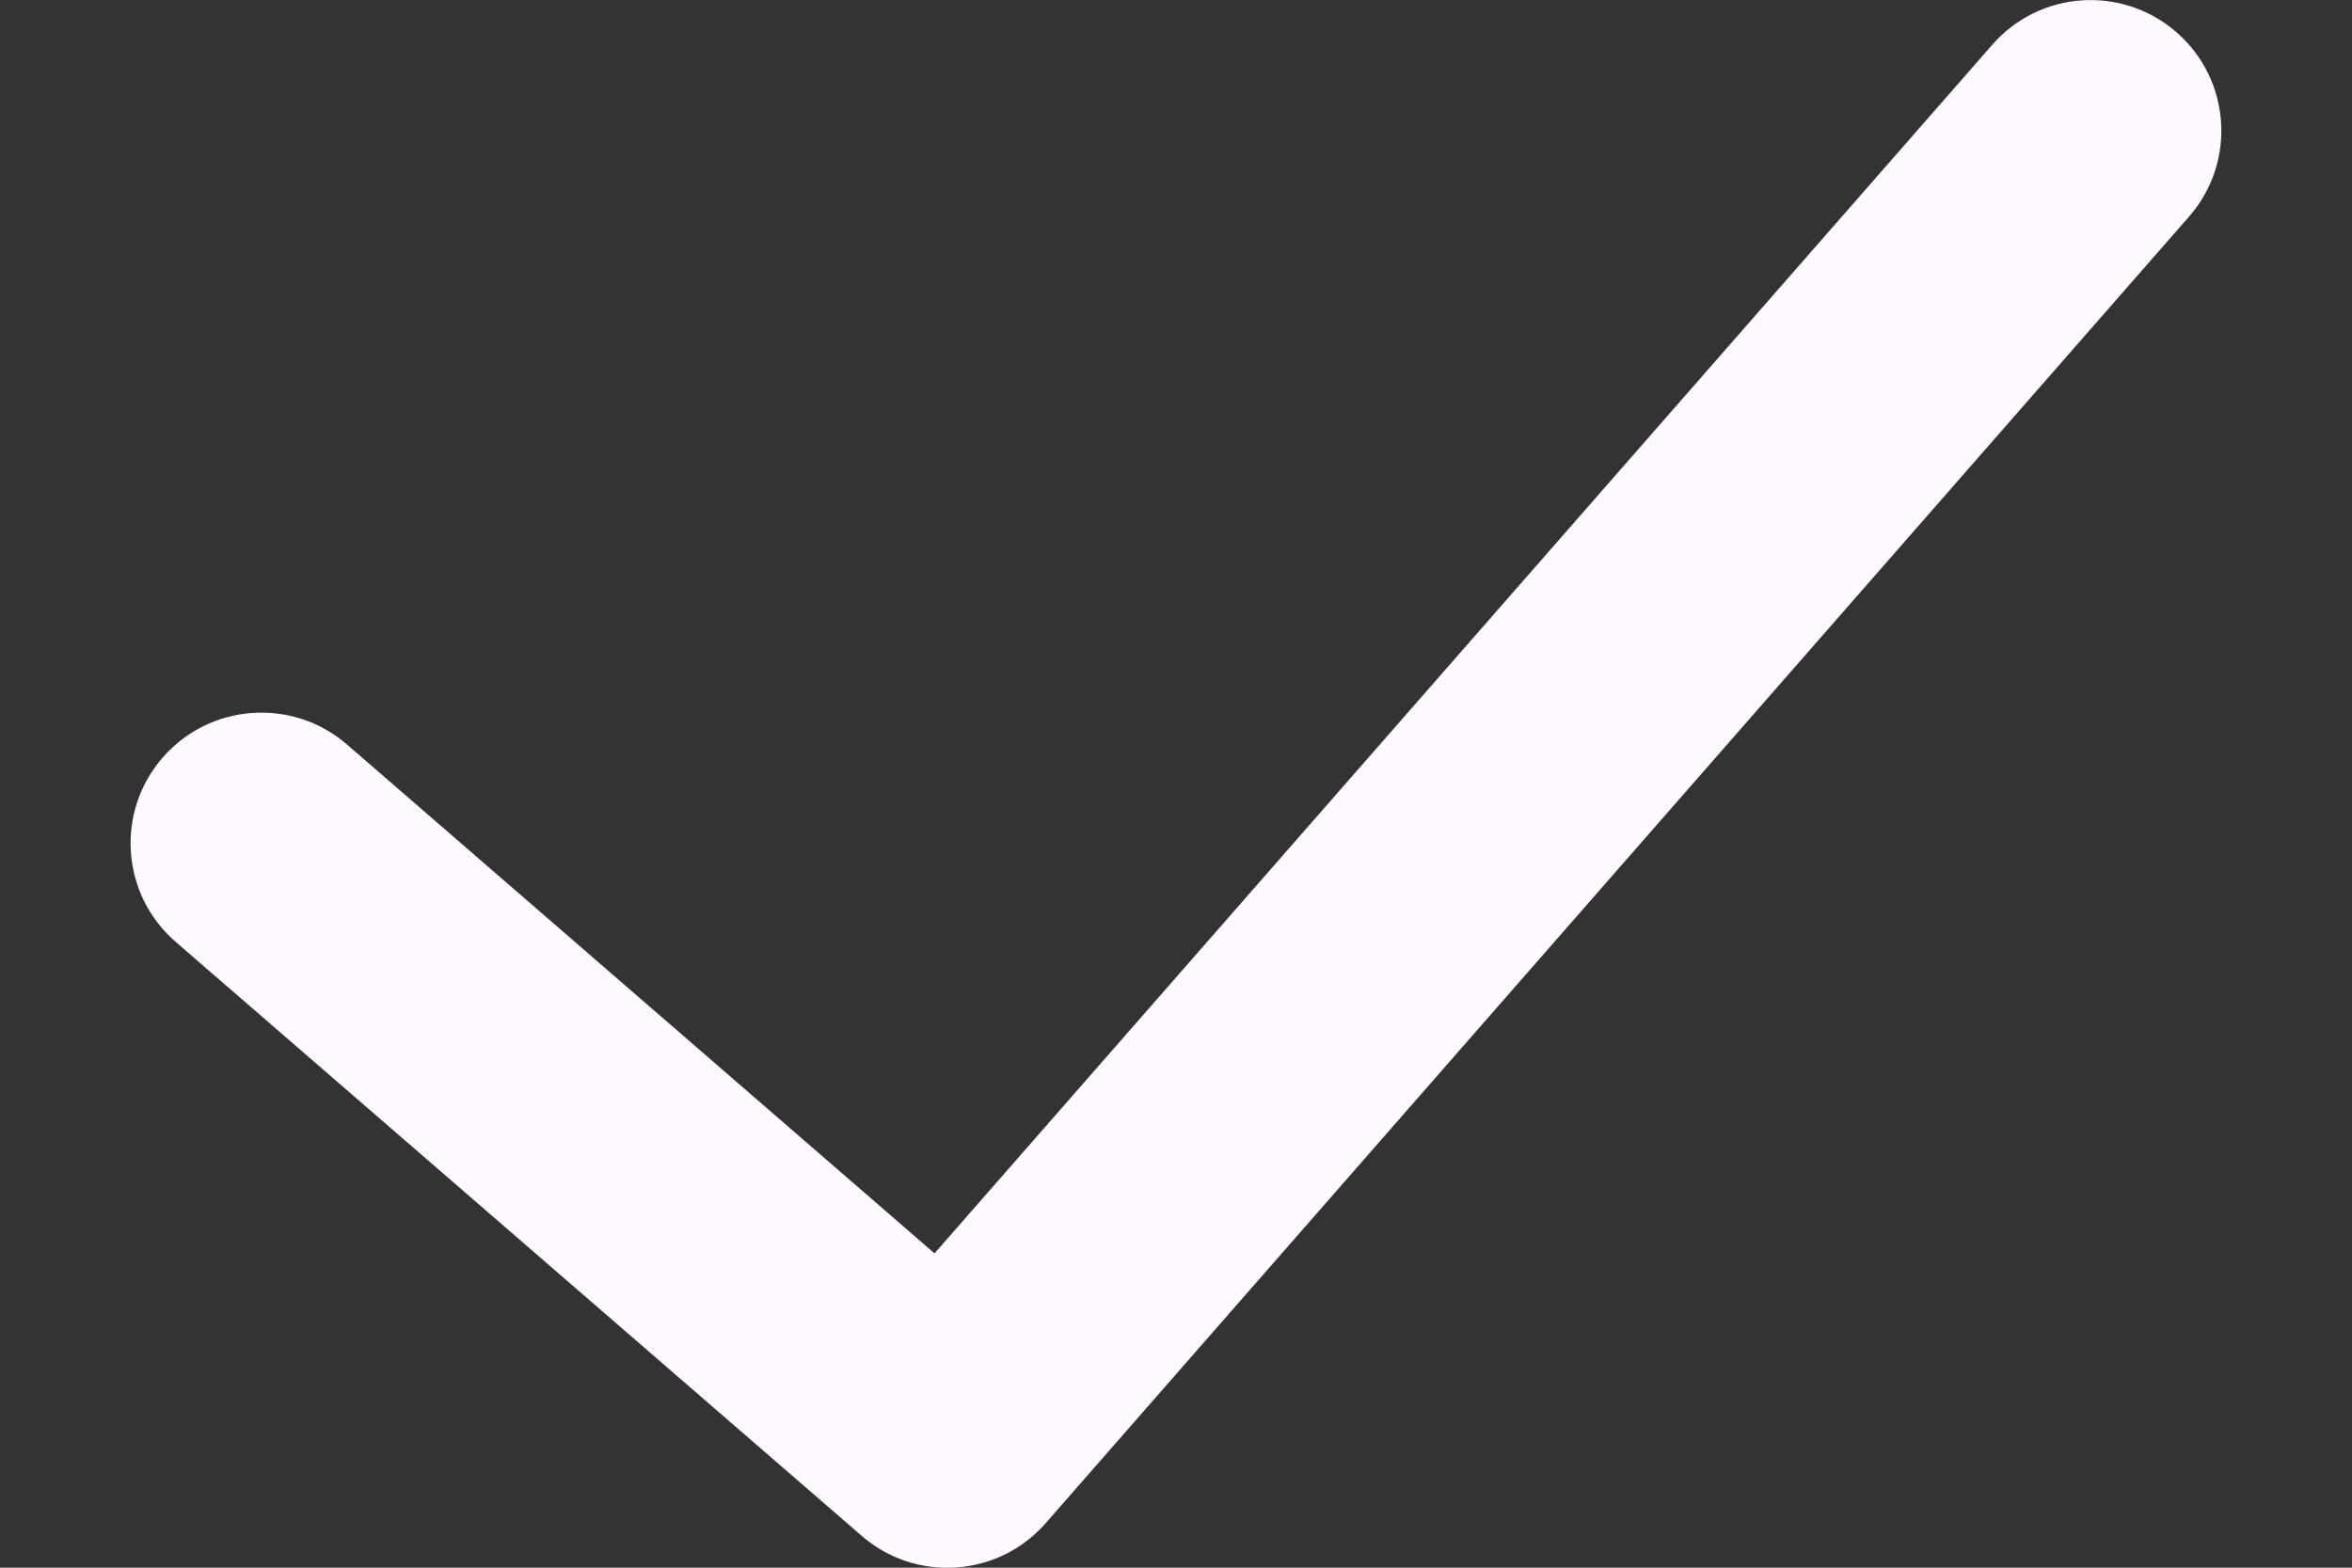 <svg width="12" height="8" viewBox="0 0 12 8" fill="none" xmlns="http://www.w3.org/2000/svg">
<rect x="0" y="0" width="12" height="8" fill="#333333" stroke="none"/>
<path fill-rule="evenodd" clip-rule="evenodd" d="M11.105 0.165C11.383 0.408 11.411 0.829 11.168 1.106L5.335 7.773C5.093 8.049 4.674 8.078 4.397 7.838L0.897 4.807C0.618 4.566 0.588 4.145 0.829 3.867C1.07 3.589 1.491 3.558 1.77 3.799L4.768 6.396L10.165 0.228C10.407 -0.049 10.828 -0.077 11.105 0.165Z" fill="#FFFAFF"/>
</svg>
